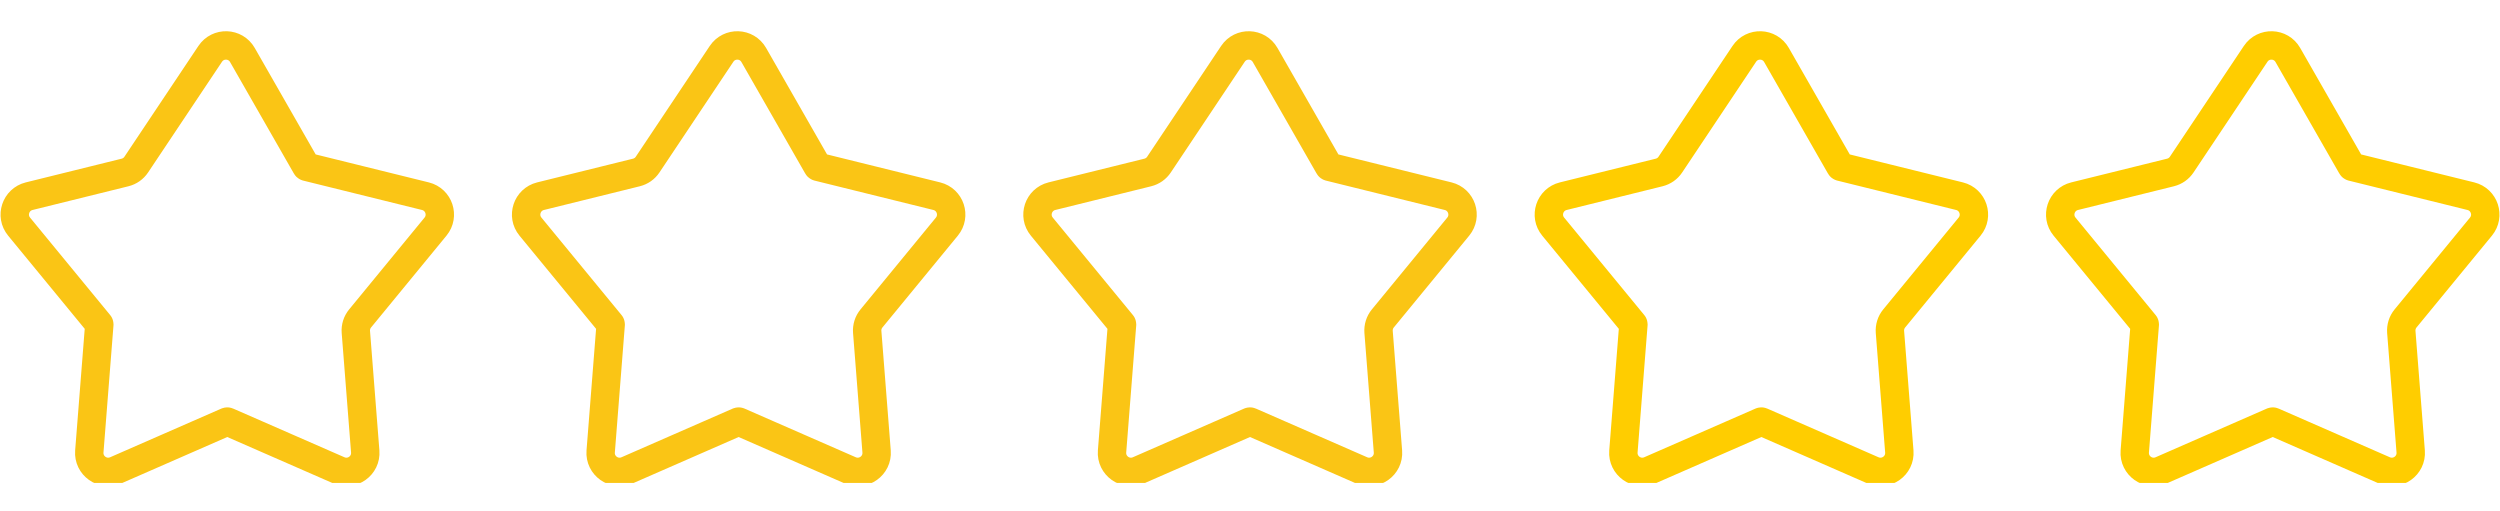 <svg width="88" height="18" viewBox="0 0 88 18" fill="none" xmlns="http://www.w3.org/2000/svg">
<g clip-path="url(#clip0_6014_64145)">
<path d="M4.402 6.071L1.027 6.906C0.551 7.024 0.36 7.598 0.672 7.977L3.493 11.409C3.495 11.411 3.496 11.414 3.496 11.418L3.144 15.892C3.105 16.393 3.615 16.756 4.076 16.554L7.991 14.841C7.994 14.84 7.997 14.839 8 14.839C8.003 14.839 8.007 14.84 8.009 14.841L11.925 16.554C12.386 16.756 12.896 16.393 12.856 15.892L12.526 11.685C12.512 11.514 12.566 11.343 12.675 11.21L15.33 7.977C15.641 7.598 15.451 7.024 14.975 6.906L10.793 5.872C10.79 5.871 10.787 5.87 10.785 5.868C10.782 5.866 10.78 5.864 10.779 5.861L8.532 1.935C8.286 1.505 7.674 1.484 7.399 1.896L4.796 5.794C4.704 5.933 4.563 6.031 4.402 6.071Z" stroke="#FAC515" stroke-linejoin="round"/>
</g>
<g clip-path="url(#clip1_6014_64145)">
<path d="M22.402 6.071L19.027 6.906C18.551 7.024 18.36 7.598 18.672 7.977L21.493 11.409C21.495 11.411 21.496 11.414 21.496 11.418L21.144 15.892C21.105 16.393 21.615 16.756 22.076 16.554L25.991 14.841C25.994 14.84 25.997 14.839 26 14.839C26.003 14.839 26.006 14.84 26.009 14.841L29.924 16.554C30.386 16.756 30.896 16.393 30.856 15.892L30.526 11.685C30.512 11.514 30.566 11.343 30.675 11.21L33.33 7.977C33.641 7.598 33.451 7.024 32.975 6.906L28.793 5.872C28.79 5.871 28.787 5.87 28.785 5.868C28.782 5.866 28.78 5.864 28.779 5.861L26.532 1.935C26.286 1.505 25.674 1.484 25.399 1.896L22.796 5.794C22.704 5.933 22.563 6.031 22.402 6.071Z" stroke="#FAC515" stroke-linejoin="round"/>
</g>
<g clip-path="url(#clip2_6014_64145)">
<path d="M40.402 6.071L37.027 6.906C36.551 7.024 36.36 7.598 36.672 7.977L39.493 11.409C39.495 11.411 39.496 11.414 39.496 11.418L39.144 15.892C39.105 16.393 39.615 16.756 40.076 16.554L43.991 14.841C43.994 14.84 43.997 14.839 44 14.839C44.004 14.839 44.007 14.84 44.009 14.841L47.925 16.554C48.386 16.756 48.896 16.393 48.856 15.892L48.526 11.685C48.513 11.514 48.566 11.343 48.675 11.21L51.33 7.977C51.641 7.598 51.451 7.024 50.975 6.906L46.793 5.872C46.79 5.871 46.787 5.87 46.785 5.868C46.782 5.866 46.78 5.864 46.779 5.861L44.532 1.935C44.286 1.505 43.674 1.484 43.399 1.896L40.796 5.794C40.704 5.933 40.563 6.031 40.402 6.071Z" stroke="#FAC515" stroke-linejoin="round"/>
</g>
<g clip-path="url(#clip3_6014_64145)">
<path d="M58.402 6.071L55.027 6.906C54.551 7.024 54.36 7.598 54.672 7.977L57.493 11.409C57.495 11.411 57.496 11.414 57.496 11.418L57.144 15.892C57.105 16.393 57.615 16.756 58.076 16.554L61.991 14.841C61.994 14.84 61.997 14.839 62 14.839C62.004 14.839 62.007 14.84 62.009 14.841L65.924 16.554C66.386 16.756 66.896 16.393 66.856 15.892L66.526 11.685C66.513 11.514 66.566 11.343 66.675 11.21L69.33 7.977C69.641 7.598 69.451 7.024 68.975 6.906L64.793 5.872C64.79 5.871 64.787 5.87 64.785 5.868C64.782 5.866 64.78 5.864 64.779 5.861L62.532 1.935C62.286 1.505 61.674 1.484 61.399 1.896L58.796 5.794C58.704 5.933 58.563 6.031 58.402 6.071Z" stroke="#FFCD00" stroke-linejoin="round"/>
</g>
<g clip-path="url(#clip4_6014_64145)">
<path d="M76.402 6.071L73.027 6.906C72.551 7.024 72.36 7.598 72.672 7.977L75.493 11.409C75.495 11.411 75.496 11.414 75.496 11.418L75.144 15.892C75.105 16.393 75.615 16.756 76.076 16.554L79.991 14.841C79.994 14.84 79.997 14.839 80 14.839C80.004 14.839 80.007 14.84 80.009 14.841L83.924 16.554C84.386 16.756 84.896 16.393 84.856 15.892L84.526 11.685C84.513 11.514 84.566 11.343 84.675 11.21L87.33 7.977C87.641 7.598 87.451 7.024 86.975 6.906L82.793 5.872C82.79 5.871 82.787 5.87 82.785 5.868C82.782 5.866 82.78 5.864 82.779 5.861L80.532 1.935C80.286 1.505 79.674 1.484 79.399 1.896L76.796 5.794C76.704 5.933 76.563 6.031 76.402 6.071Z" stroke="#FFCD00" stroke-linejoin="round"/>
</g>
<defs>
<clipPath id="clip0_6014_64145">
<rect width="16" height="16" fill="white" transform="translate(0 1)"/>
</clipPath>
<clipPath id="clip1_6014_64145">
<rect width="16" height="16" fill="white" transform="translate(18 1)"/>
</clipPath>
<clipPath id="clip2_6014_64145">
<rect width="16" height="16" fill="white" transform="translate(36 1)"/>
</clipPath>
<clipPath id="clip3_6014_64145">
<rect width="16" height="16" fill="white" transform="translate(54 1)"/>
</clipPath>
<clipPath id="clip4_6014_64145">
<rect width="16" height="16" fill="white" transform="translate(72 1)"/>
</clipPath>
</defs>
</svg>
